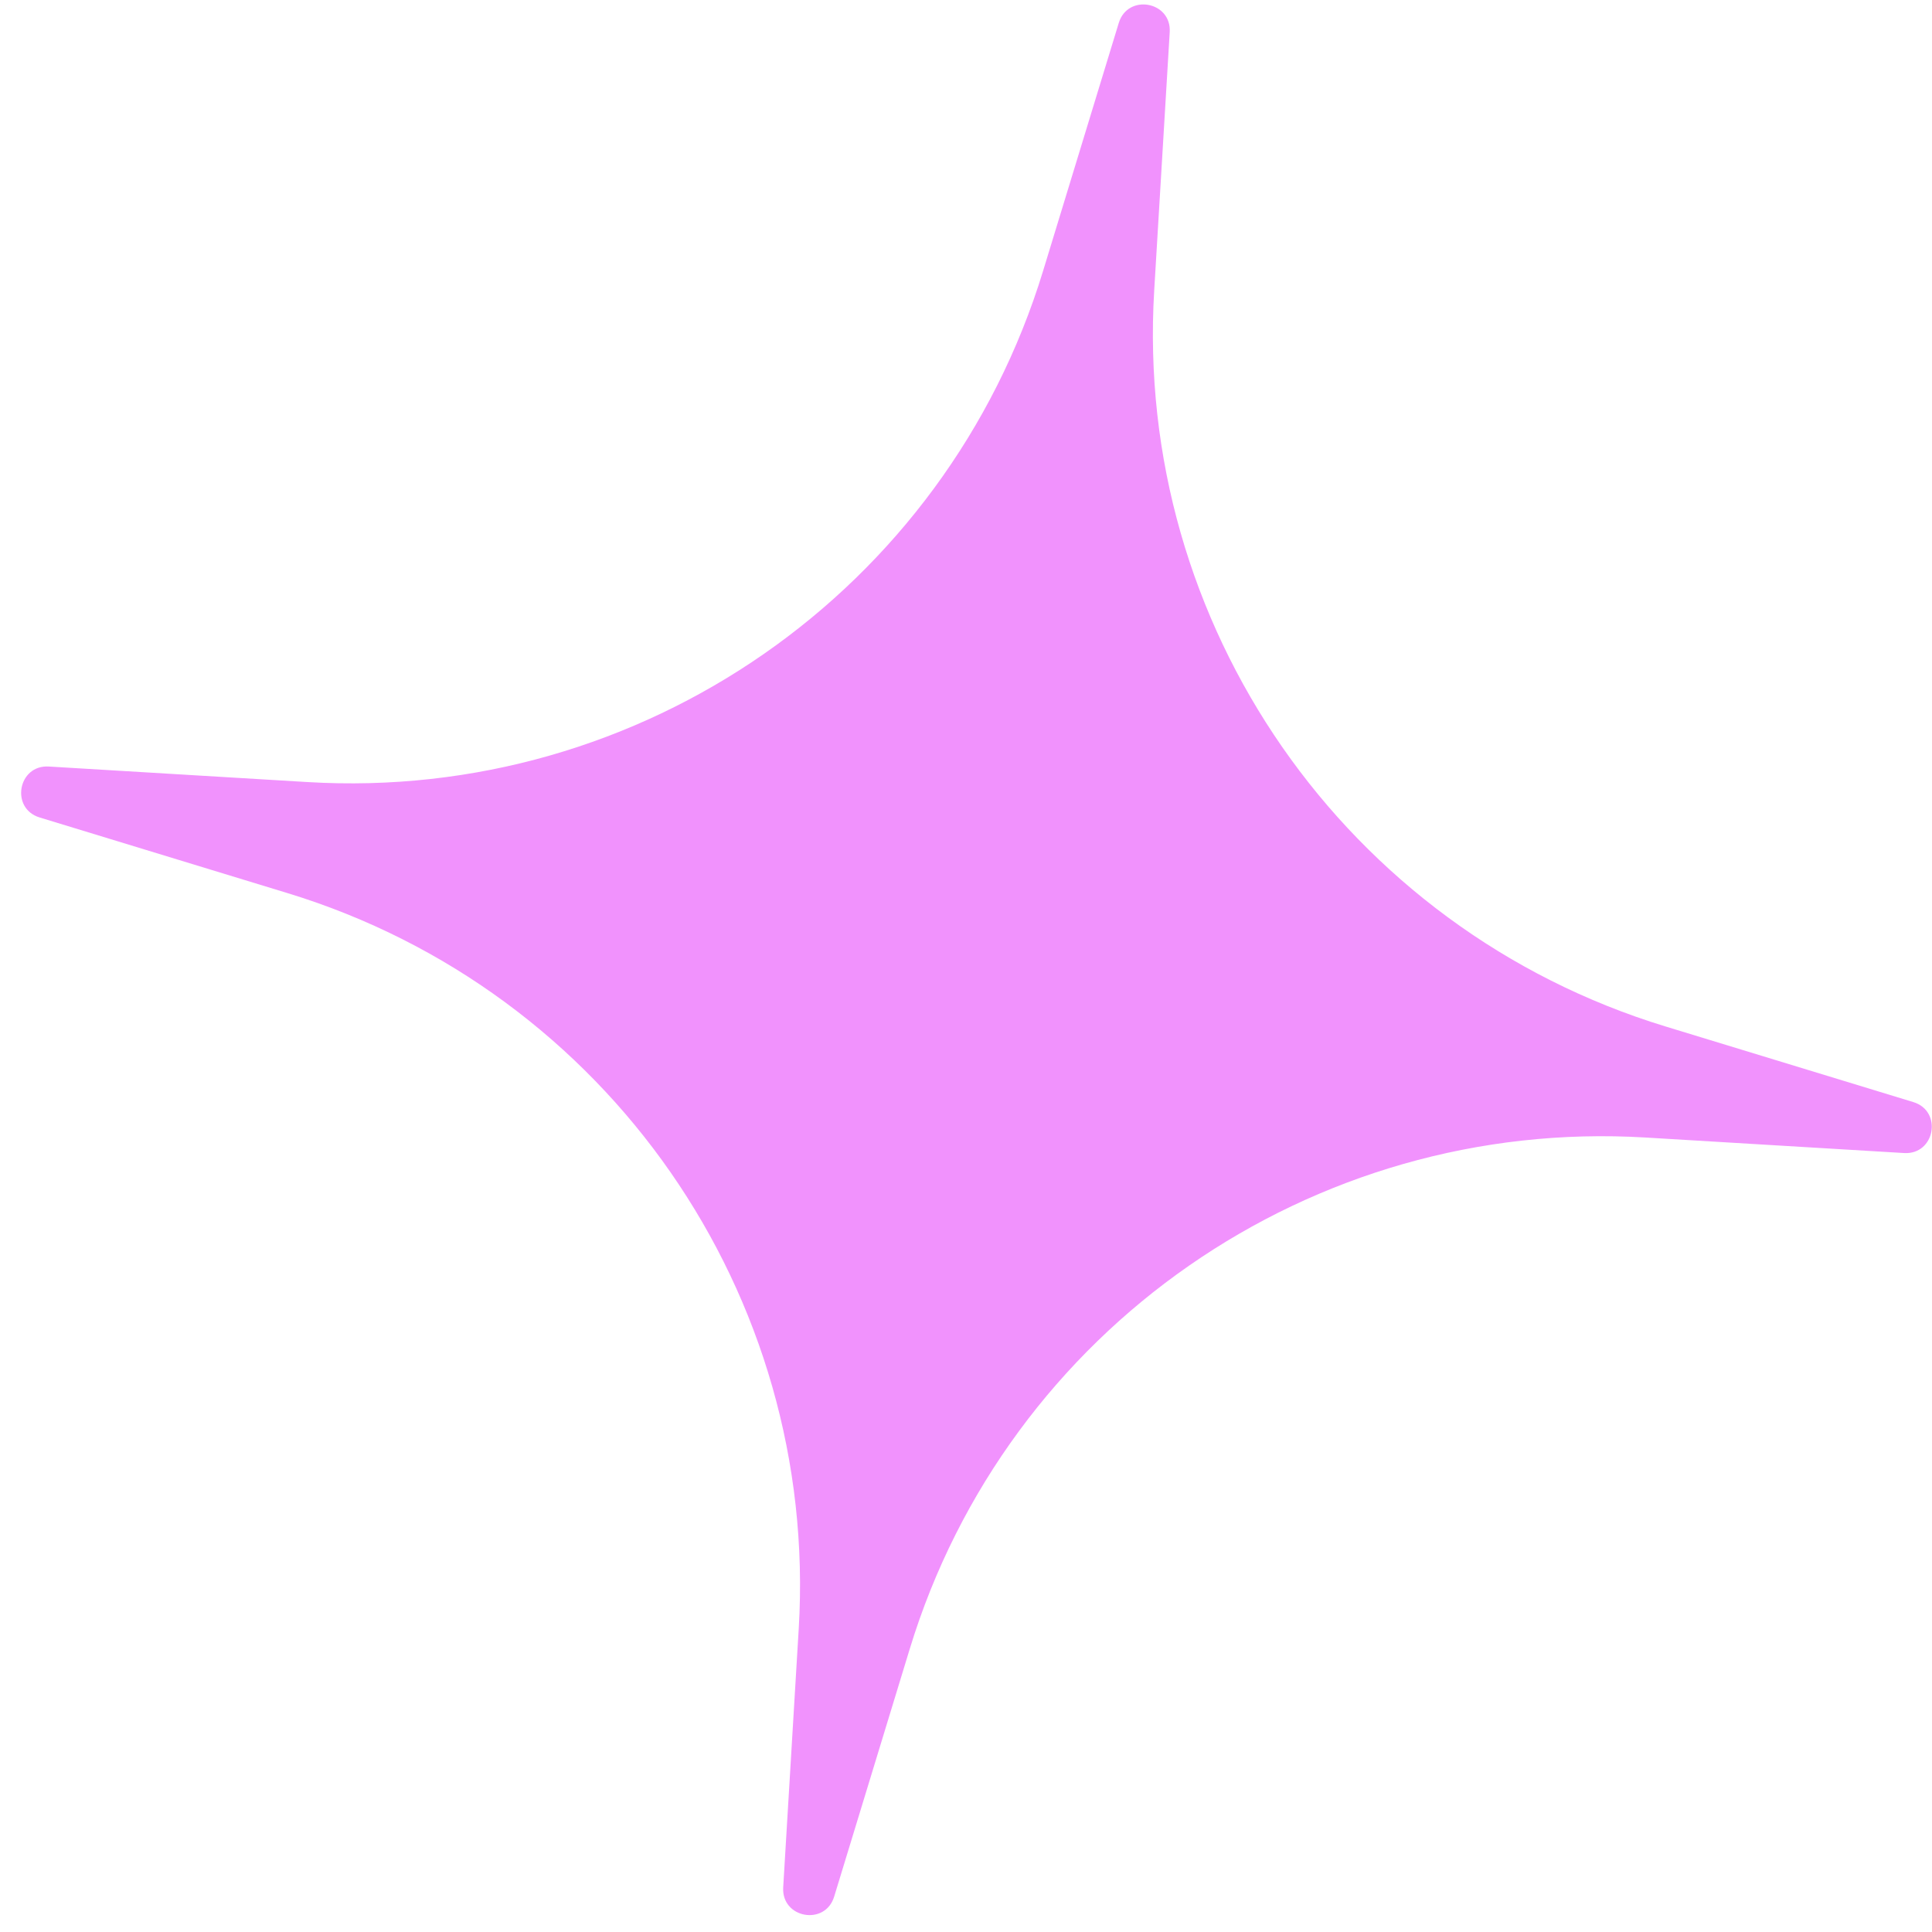 <?xml version="1.0" encoding="UTF-8"?> <svg xmlns="http://www.w3.org/2000/svg" width="81" height="81" viewBox="0 0 81 81" fill="none"> <path d="M80.216 46.205C81.454 46.583 81.124 48.419 79.831 48.342L68.989 47.691C54.989 46.85 42.236 55.713 38.143 69.127L34.973 79.516C34.595 80.755 32.759 80.424 32.836 79.132L33.487 68.289C34.328 54.289 25.465 41.537 12.051 37.443L1.662 34.273C0.423 33.895 0.754 32.059 2.046 32.137L12.889 32.788C26.889 33.628 39.641 24.766 43.734 11.351L46.905 0.962C47.283 -0.276 49.119 0.054 49.041 1.347L48.39 12.189C47.55 26.189 56.412 38.941 69.827 43.035L80.216 46.205Z" fill="#F192FD"></path> </svg> 